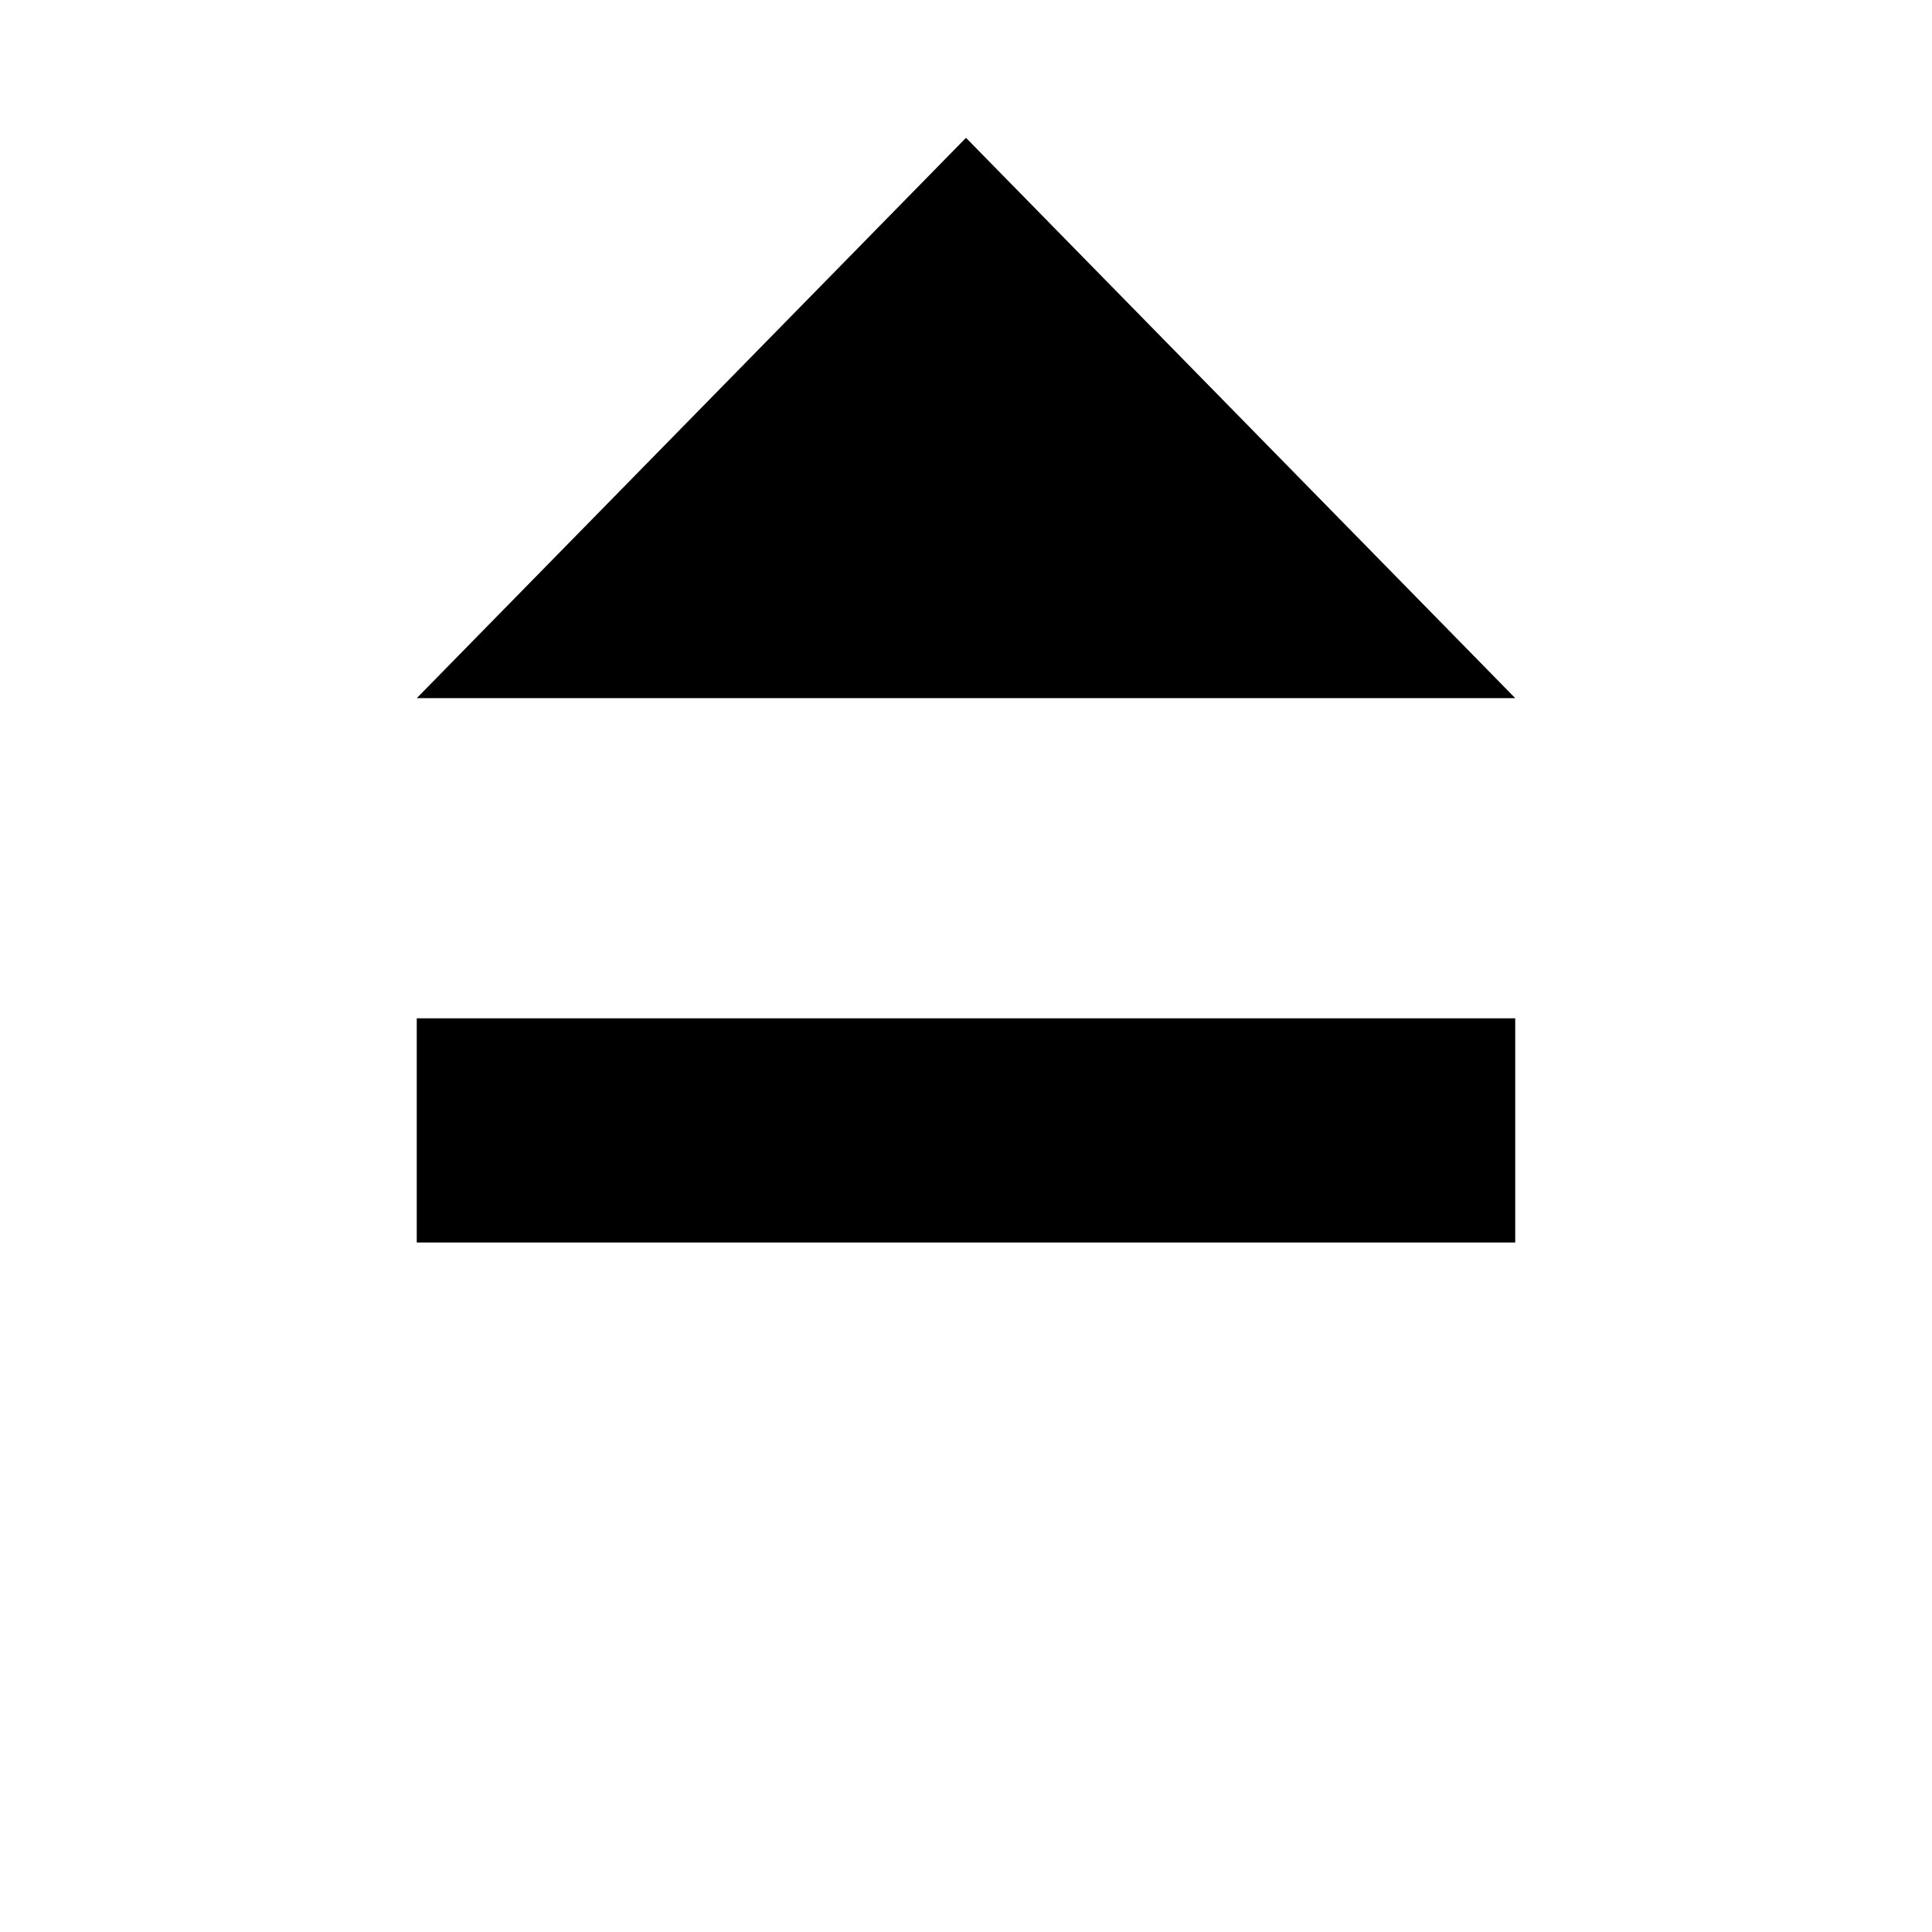 <?xml version="1.0" encoding="UTF-8"?>
<svg id="Layer_1" data-name="Layer 1" xmlns="http://www.w3.org/2000/svg" viewBox="0 0 800 800">
  <rect x="172.57" y="421.66" width="454.85" height="92.83"/>
  <polygon points="172.57 289.09 627.43 289.09 400 57.07 172.57 289.09"/>
</svg>